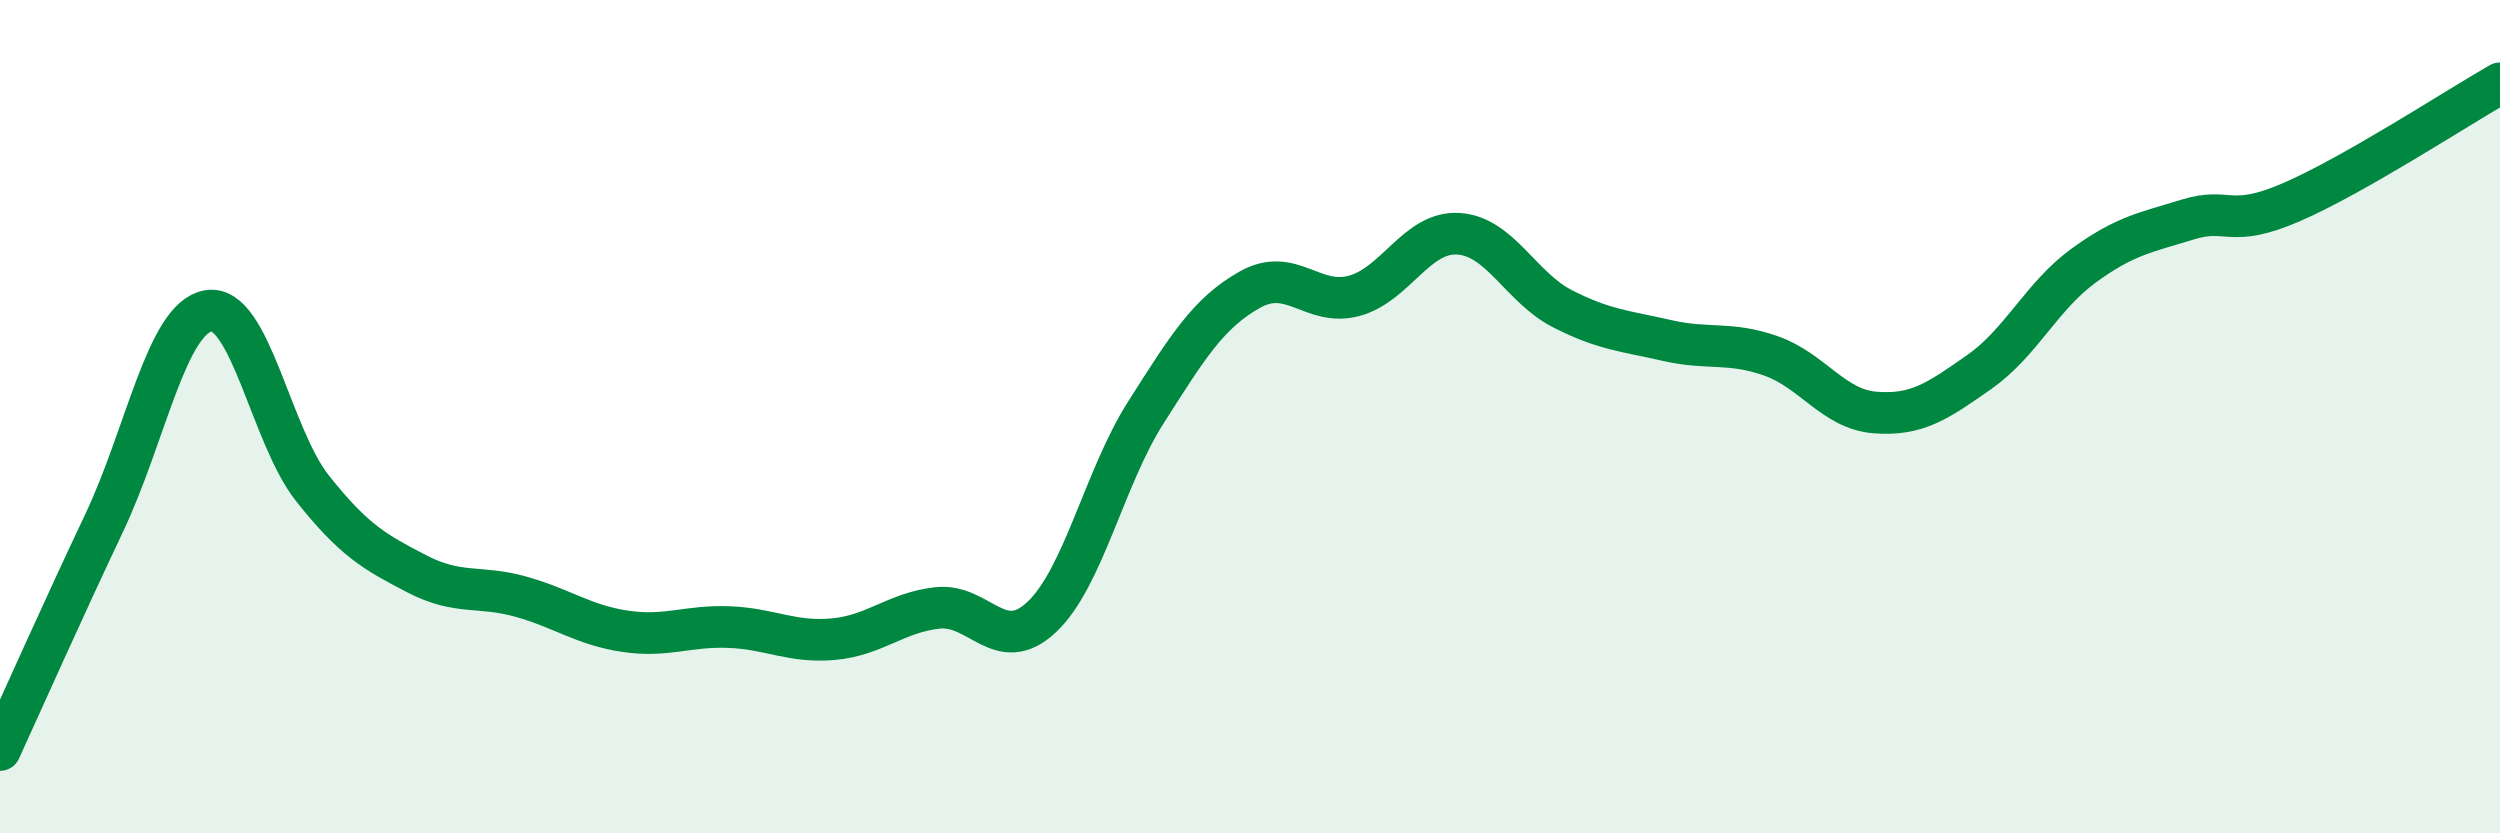 
    <svg width="60" height="20" viewBox="0 0 60 20" xmlns="http://www.w3.org/2000/svg">
      <path
        d="M 0,18 C 0.5,16.91 1.5,14.66 2.5,12.55 C 3.5,10.44 4,7.63 5,7.46 C 6,7.29 6.5,10.46 7.5,11.72 C 8.5,12.98 9,13.25 10,13.77 C 11,14.29 11.5,14.04 12.5,14.32 C 13.5,14.6 14,15 15,15.15 C 16,15.3 16.5,15.01 17.5,15.05 C 18.5,15.09 19,15.43 20,15.34 C 21,15.25 21.5,14.7 22.5,14.59 C 23.5,14.48 24,15.75 25,14.81 C 26,13.87 26.5,11.47 27.5,9.9 C 28.5,8.33 29,7.51 30,6.95 C 31,6.39 31.5,7.37 32.5,7.1 C 33.5,6.83 34,5.55 35,5.61 C 36,5.67 36.5,6.9 37.5,7.41 C 38.5,7.92 39,7.94 40,8.17 C 41,8.4 41.5,8.19 42.5,8.54 C 43.5,8.89 44,9.82 45,9.9 C 46,9.98 46.5,9.63 47.5,8.93 C 48.5,8.23 49,7.11 50,6.38 C 51,5.65 51.5,5.58 52.5,5.27 C 53.5,4.96 53.5,5.5 55,4.85 C 56.5,4.2 59,2.57 60,2L60 20L0 20Z"
        fill="#008740"
        opacity="0.1"
        stroke-linecap="round"
        stroke-linejoin="round"
      />
      <path
        d="M 0,18 C 0.5,16.91 1.5,14.66 2.5,12.55 C 3.5,10.44 4,7.63 5,7.46 C 6,7.29 6.5,10.46 7.5,11.72 C 8.5,12.98 9,13.25 10,13.77 C 11,14.29 11.5,14.04 12.5,14.32 C 13.5,14.6 14,15 15,15.15 C 16,15.3 16.5,15.01 17.5,15.05 C 18.5,15.09 19,15.43 20,15.34 C 21,15.25 21.5,14.7 22.5,14.59 C 23.5,14.48 24,15.75 25,14.81 C 26,13.87 26.5,11.47 27.5,9.9 C 28.5,8.33 29,7.51 30,6.95 C 31,6.39 31.5,7.37 32.5,7.1 C 33.5,6.83 34,5.55 35,5.61 C 36,5.67 36.5,6.9 37.5,7.41 C 38.5,7.92 39,7.94 40,8.17 C 41,8.4 41.5,8.19 42.5,8.54 C 43.5,8.89 44,9.82 45,9.9 C 46,9.98 46.5,9.63 47.5,8.93 C 48.5,8.23 49,7.11 50,6.38 C 51,5.65 51.5,5.58 52.5,5.27 C 53.5,4.96 53.5,5.5 55,4.85 C 56.5,4.2 59,2.57 60,2"
        stroke="#008740"
        stroke-width="1"
        fill="none"
        stroke-linecap="round"
        stroke-linejoin="round"
      />
    </svg>
  